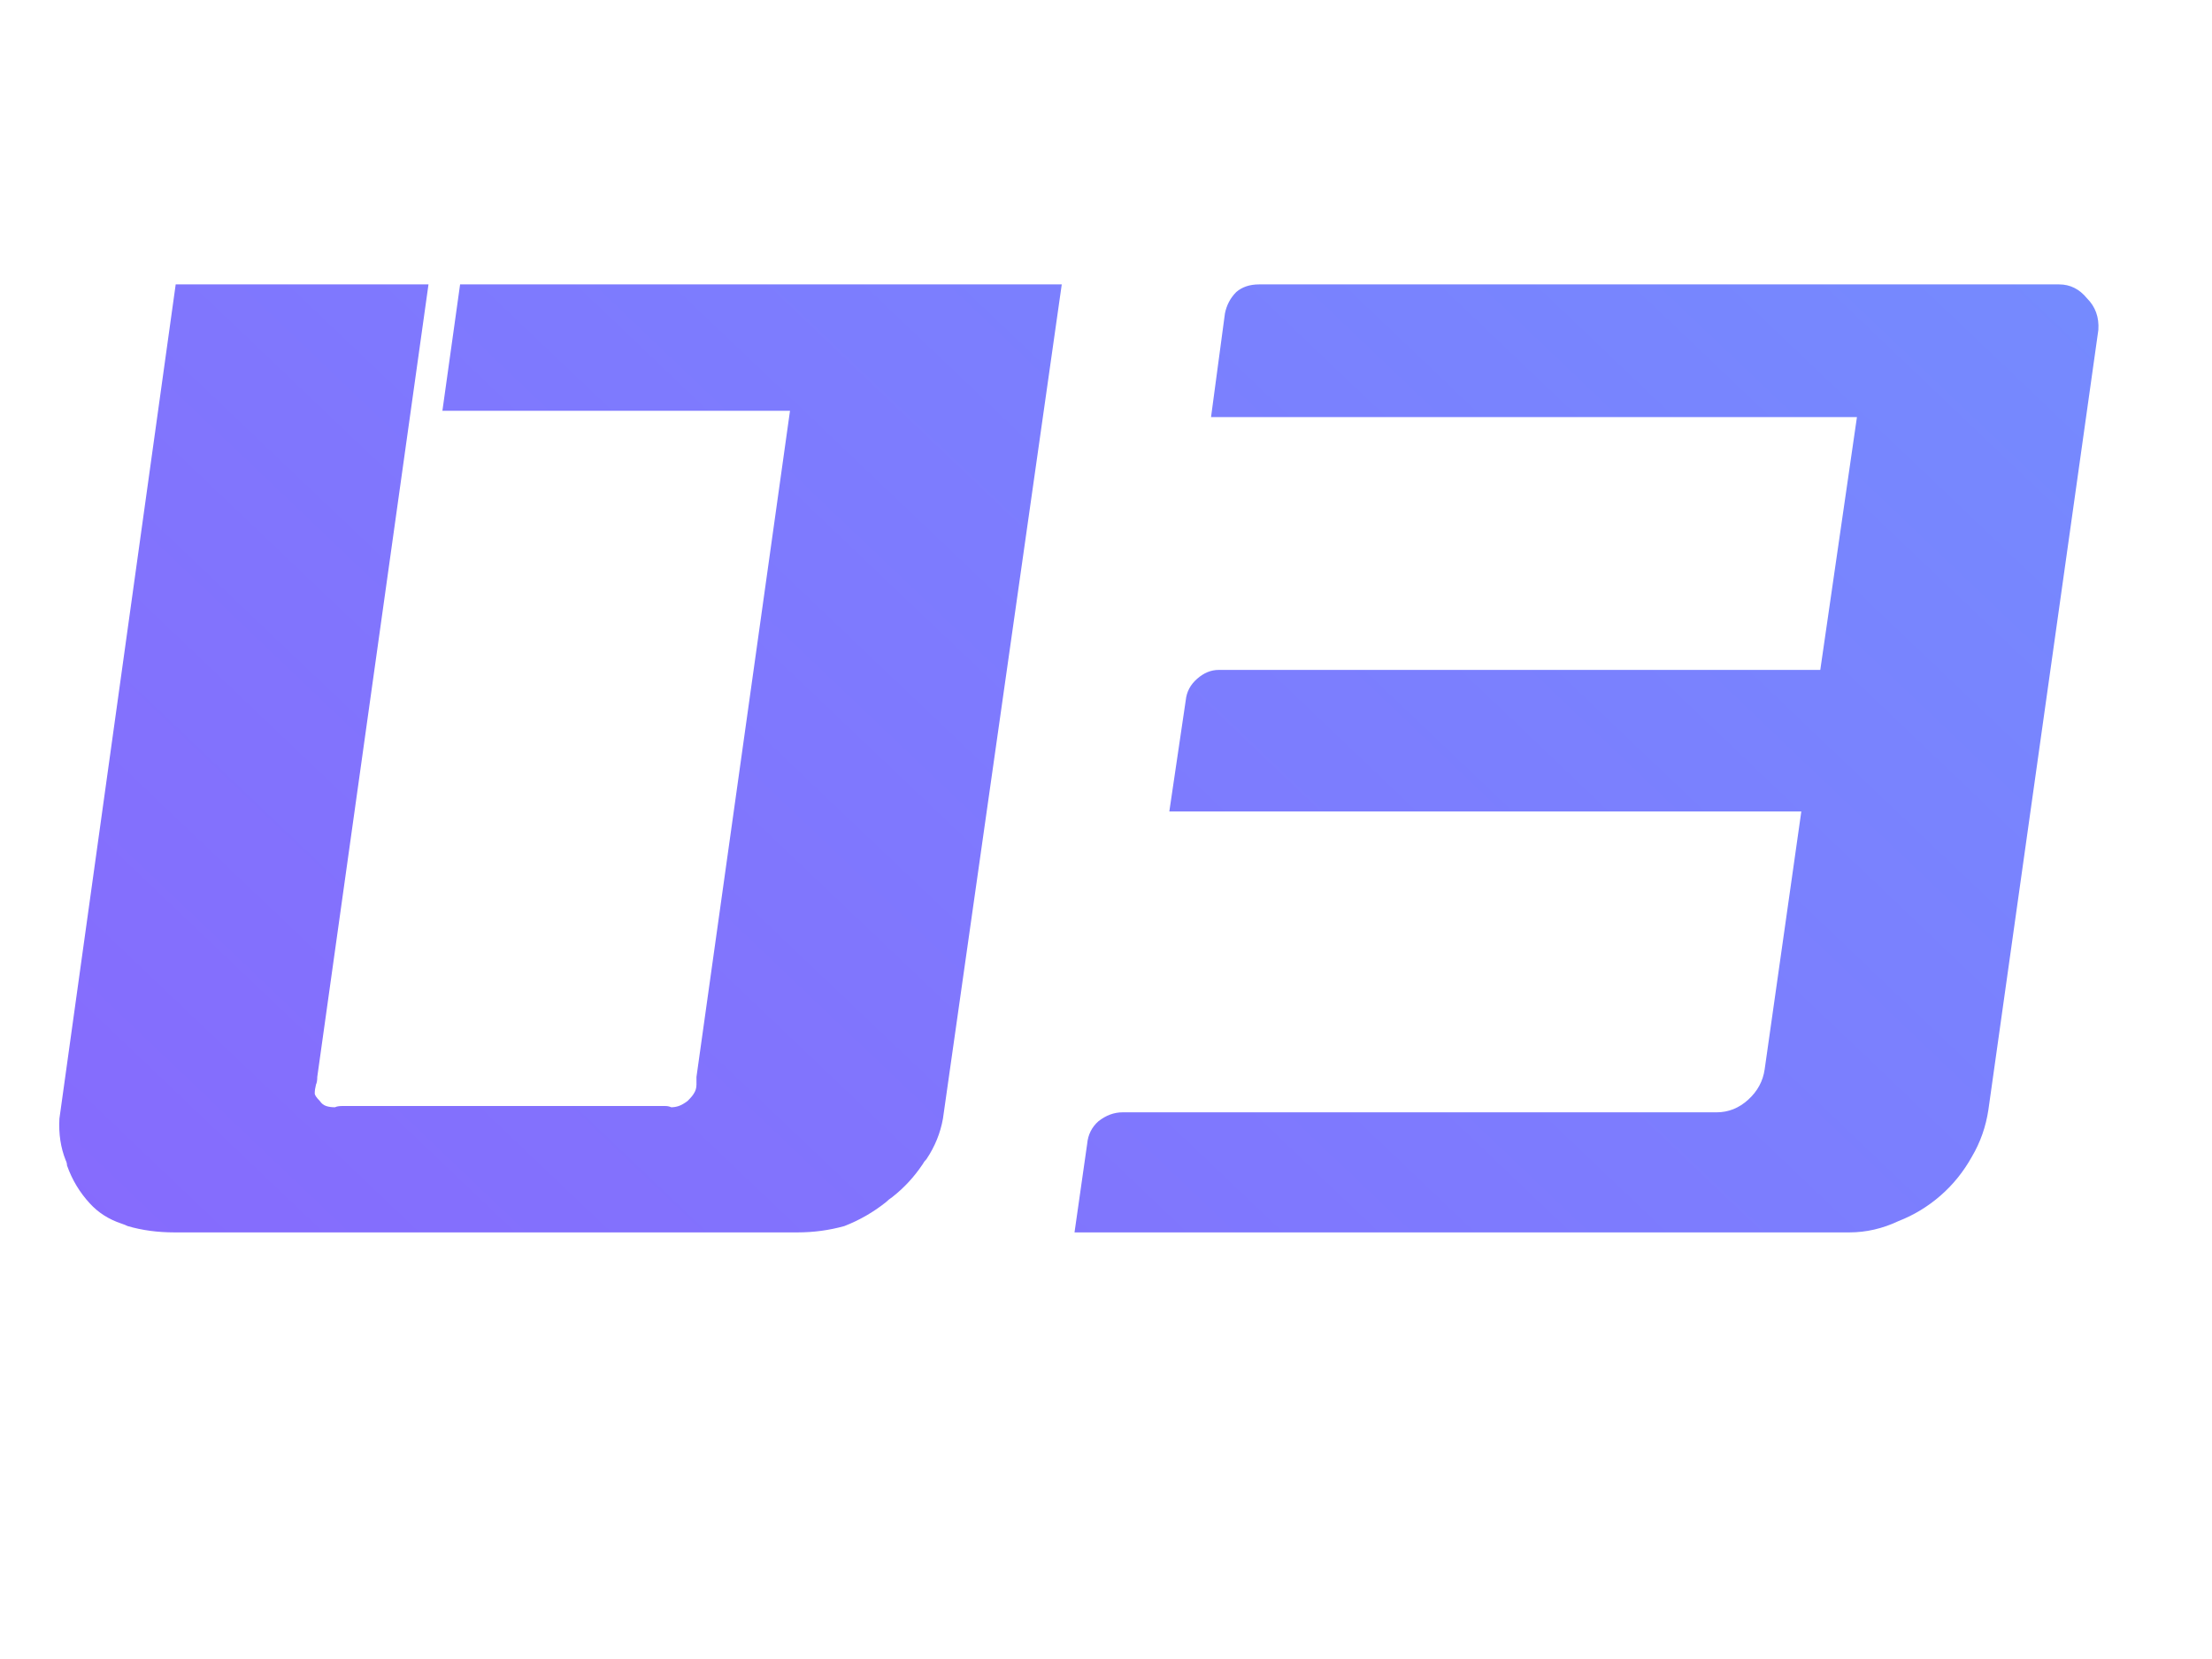 <svg width="112" height="84" viewBox="0 0 112 84" fill="none" xmlns="http://www.w3.org/2000/svg">
<path d="M23.296 14.4H53.76L47.744 56.64C47.616 57.365 47.339 58.048 46.912 58.688C46.827 58.773 46.763 58.859 46.72 58.944C46.293 59.584 45.781 60.139 45.184 60.608C45.056 60.693 44.949 60.779 44.864 60.864C44.224 61.376 43.52 61.781 42.752 62.08C41.984 62.293 41.195 62.4 40.384 62.4C40.341 62.4 40.32 62.4 40.32 62.4H8.896C8.896 62.4 8.875 62.4 8.832 62.4C7.979 62.4 7.189 62.293 6.464 62.08C6.379 62.037 6.272 61.995 6.144 61.952C5.504 61.739 4.971 61.397 4.544 60.928C4.032 60.373 3.648 59.733 3.392 59.008C3.392 58.923 3.371 58.837 3.328 58.752C3.072 58.112 2.965 57.408 3.008 56.64L8.896 14.4H21.696L16.064 54.528C16.064 54.699 16.043 54.827 16 54.912C15.957 55.083 15.936 55.232 15.936 55.36C15.936 55.445 16.021 55.573 16.192 55.744C16.277 55.872 16.384 55.957 16.512 56C16.64 56.043 16.789 56.064 16.96 56.064C17.045 56.021 17.173 56 17.344 56H33.664C33.792 56 33.899 56.021 33.984 56.064C34.112 56.064 34.24 56.043 34.368 56C34.496 55.957 34.645 55.872 34.816 55.744C34.987 55.573 35.093 55.445 35.136 55.36C35.221 55.232 35.264 55.083 35.264 54.912C35.264 54.827 35.264 54.699 35.264 54.528L40 20.8H22.4L23.296 14.4ZM55.046 57.92C55.089 57.451 55.281 57.067 55.622 56.768C56.006 56.469 56.411 56.32 56.838 56.32H86.918C87.515 56.32 88.049 56.107 88.518 55.68C88.987 55.253 89.265 54.741 89.35 54.144L91.206 41.088H59.206L60.038 35.456C60.081 35.029 60.273 34.667 60.614 34.368C60.955 34.069 61.318 33.92 61.702 33.92H92.166L94.022 21.12H61.318L62.022 15.872C62.107 15.445 62.299 15.083 62.598 14.784C62.897 14.528 63.281 14.4 63.75 14.4H104.262C104.817 14.4 105.286 14.635 105.67 15.104C106.097 15.531 106.289 16.064 106.246 16.704L100.678 56.192C100.55 57.045 100.273 57.835 99.846 58.56C99.419 59.328 98.886 59.989 98.246 60.544C97.606 61.099 96.902 61.525 96.134 61.824C95.323 62.208 94.491 62.4 93.638 62.4H54.406L55.046 57.92Z" fill="url(#paint0_linear_99_12921)"/>
<defs>
<linearGradient id="paint0_linear_99_12921" x1="80.528" y1="135.046" x2="191.43" y2="18.572" gradientUnits="userSpaceOnUse">
<stop stop-color="#866BFD"/>
<stop offset="1" stop-color="#6C9BFF"/>
</linearGradient>
</defs>
</svg>

